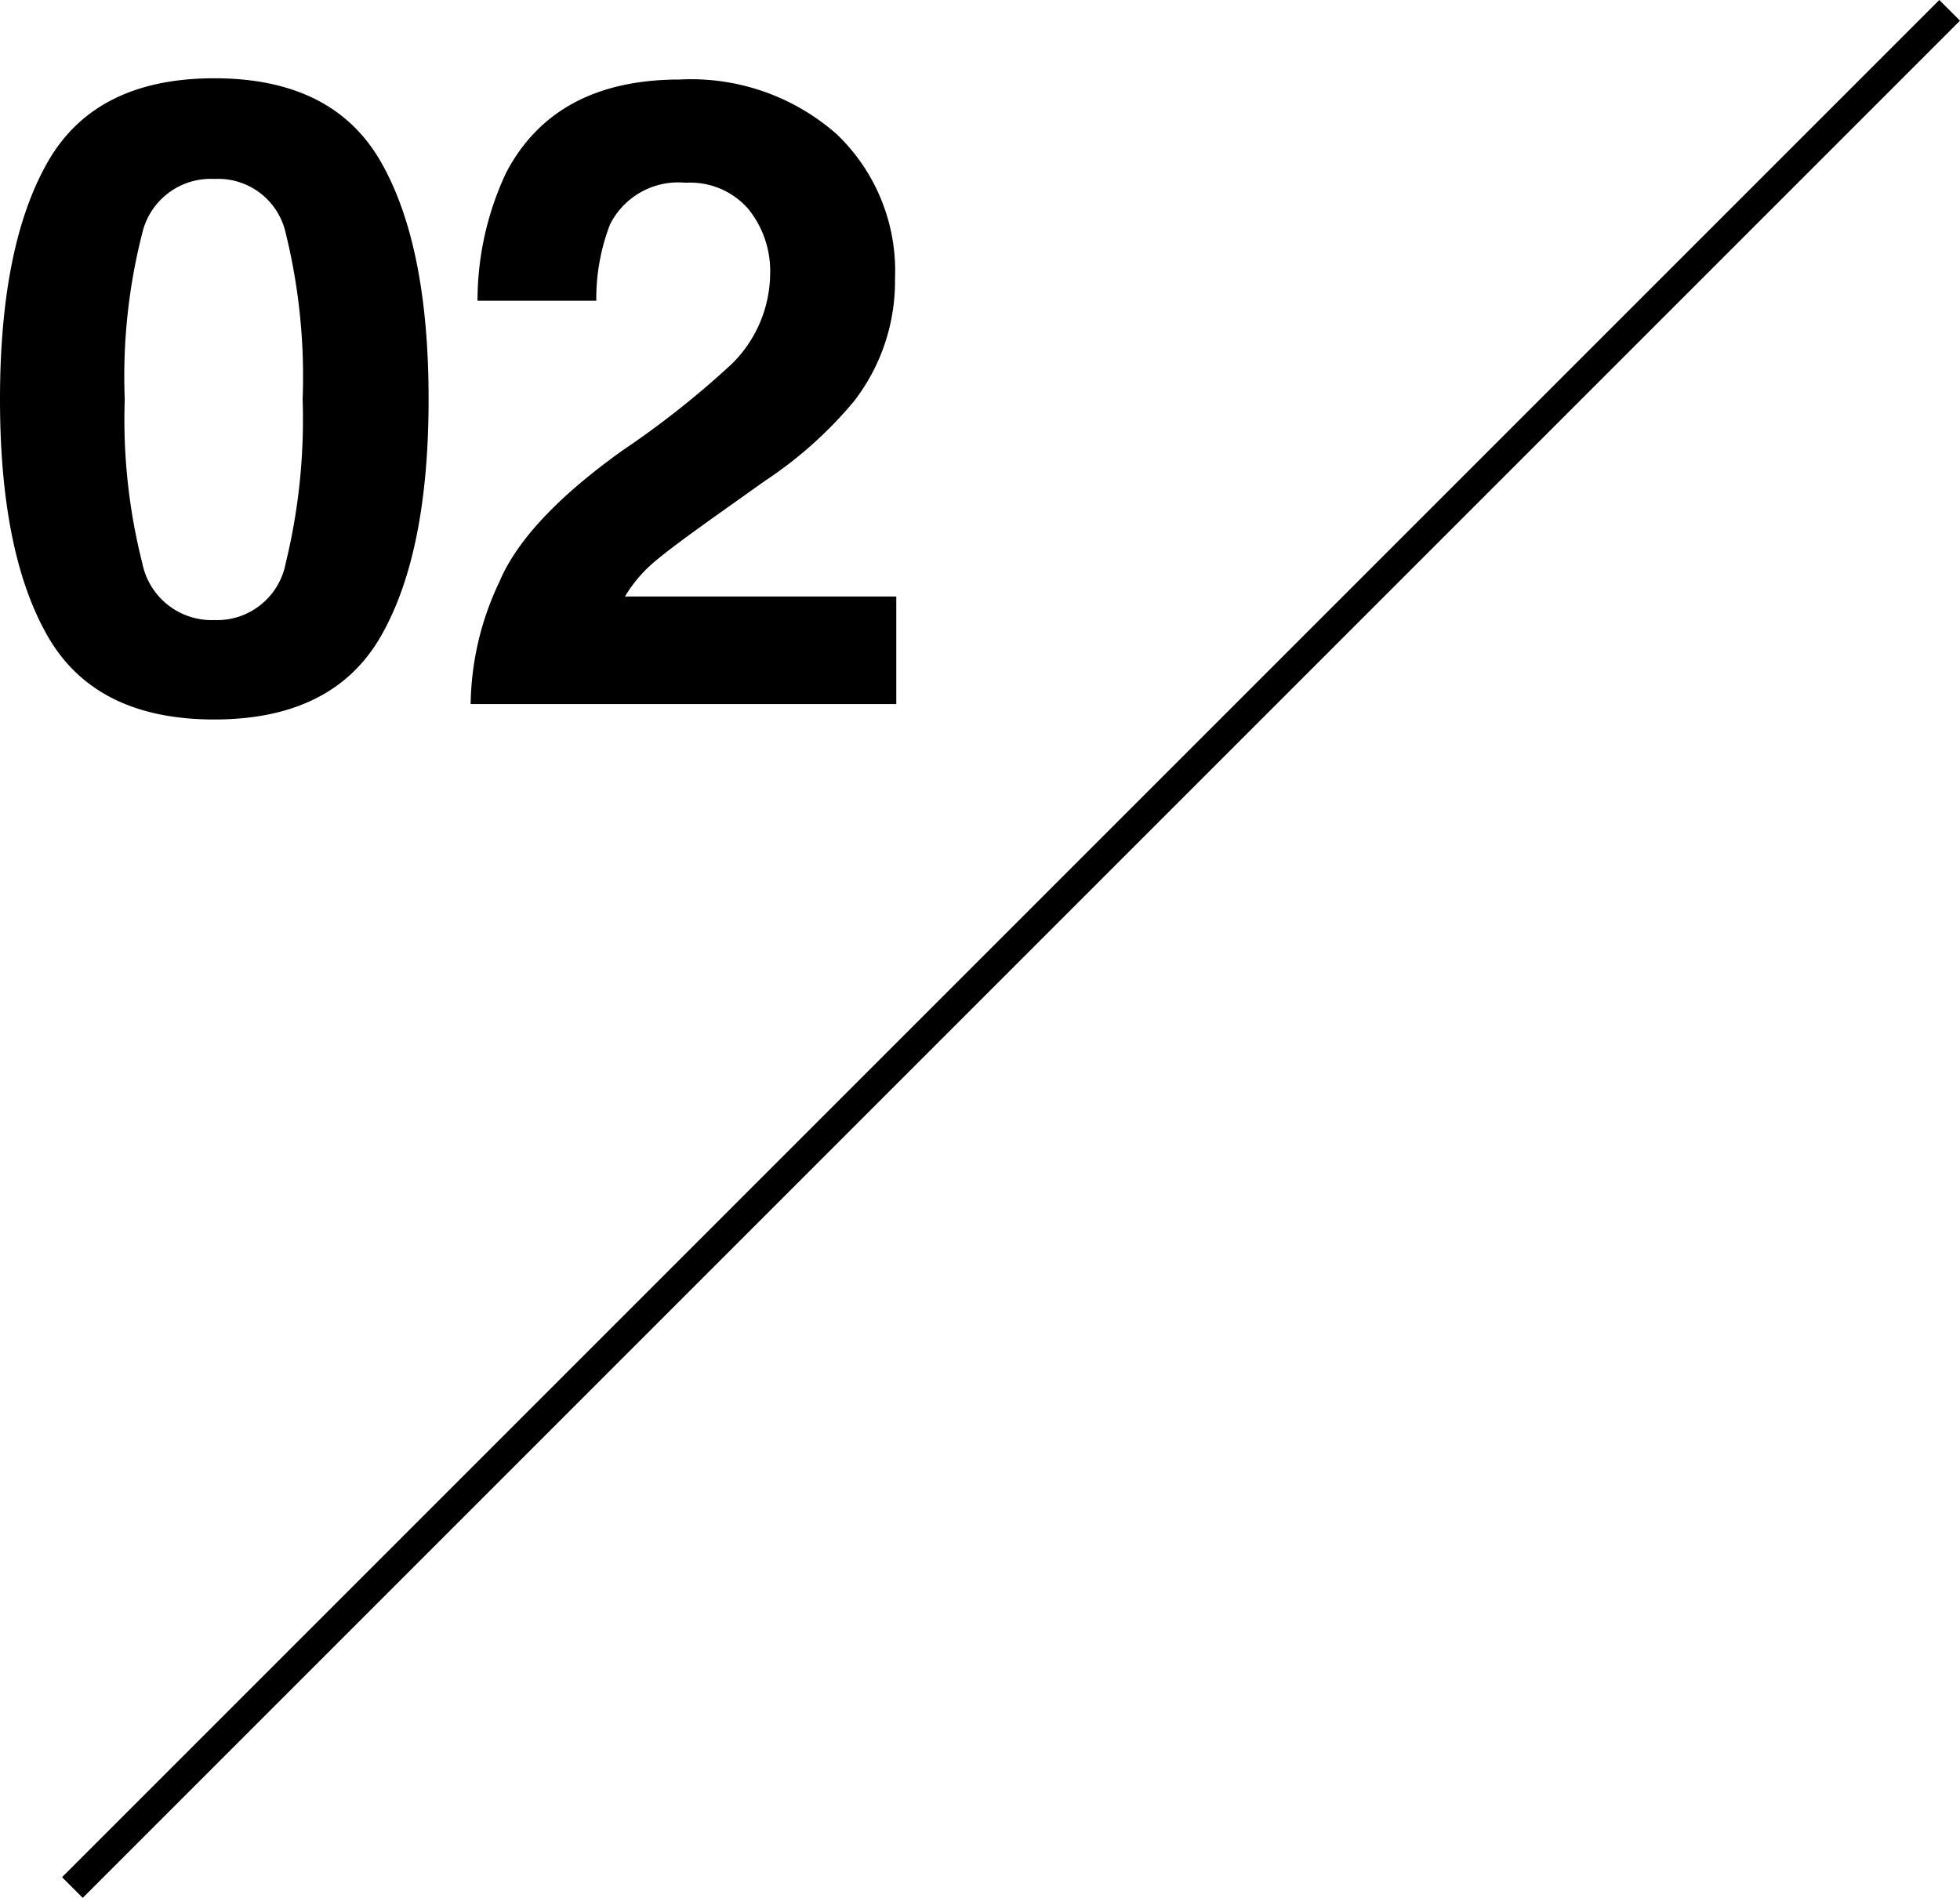 <svg xmlns="http://www.w3.org/2000/svg" width="66.982" height="64.861" viewBox="0 0 66.982 64.861">
  <g id="グループ_130" data-name="グループ 130" transform="translate(-1063.553 -7259.938)">
    <path id="パス_208" data-name="パス 208" d="M-11.184-10.415a20.007,20.007,0,0,0,.6,5.6A2.418,2.418,0,0,0-8.123-2.871,2.385,2.385,0,0,0-5.684-4.812a20.731,20.731,0,0,0,.579-5.6A20.5,20.5,0,0,0-5.684-16.1a2.364,2.364,0,0,0-2.439-1.846A2.4,2.4,0,0,0-10.584-16.1,19.784,19.784,0,0,0-11.184-10.415Zm3.062-10.972q4.058,0,5.691,2.856T-.8-10.415q0,5.259-1.633,8.1T-8.123.527q-4.058,0-5.691-2.842t-1.633-8.1q0-5.259,1.633-8.115T-8.123-21.387ZM.637,0a9.981,9.981,0,0,1,.981-4.175q.894-2.124,4.219-4.5a30.938,30.938,0,0,0,3.735-2.959,4.373,4.373,0,0,0,1.3-3.047,3.375,3.375,0,0,0-.747-2.241,2.631,2.631,0,0,0-2.139-.894A2.608,2.608,0,0,0,5.4-16.392a7.047,7.047,0,0,0-.469,2.607H.872a10.261,10.261,0,0,1,.981-4.38q1.67-3.179,5.933-3.179a7.523,7.523,0,0,1,5.361,1.868,6.458,6.458,0,0,1,1.992,4.944,6.693,6.693,0,0,1-1.406,4.189A14.01,14.01,0,0,1,10.7-7.632L9.031-6.445Q7.464-5.332,6.885-4.834a4.722,4.722,0,0,0-.974,1.157h9.272V0Z" transform="translate(1079 7284)"/>
    <path id="パス_178" data-name="パス 178" d="M317.027,7606.445l64.154-64.154" transform="translate(749 -282)" fill="none" stroke="#000" stroke-width="1"/>
  </g>
</svg>
